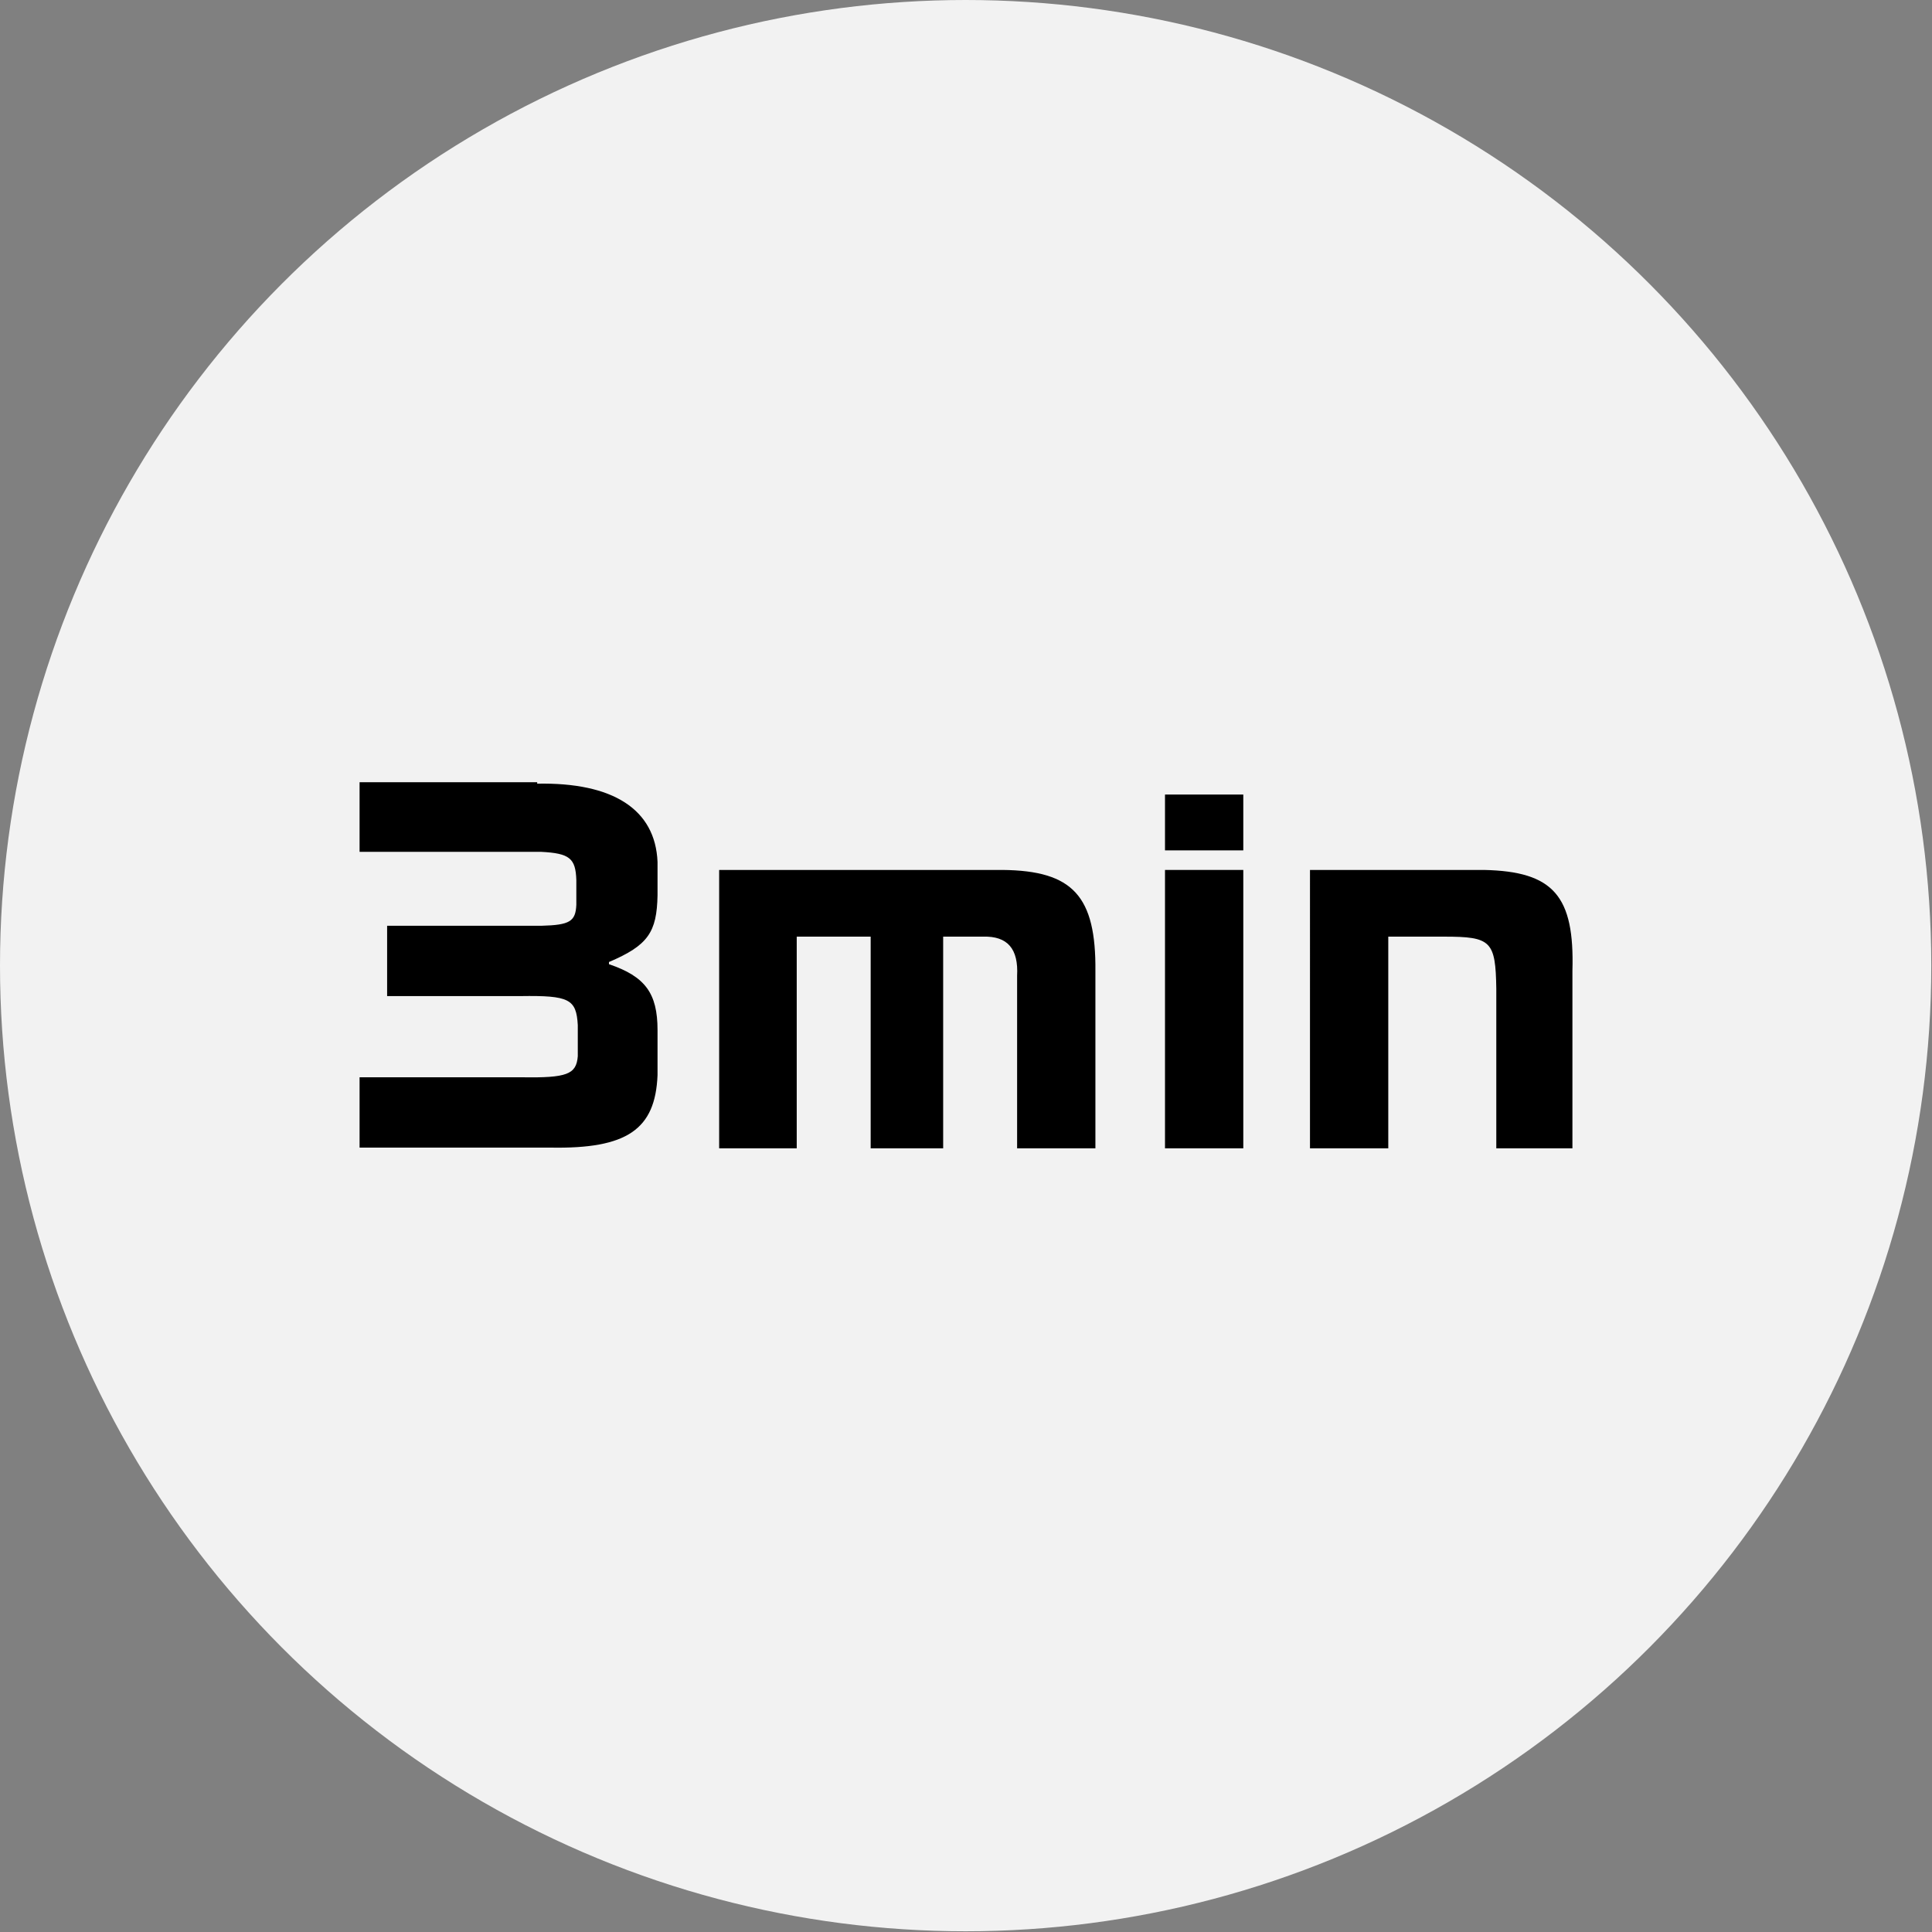 <?xml version="1.0" encoding="utf-8"?>
<!-- Generator: Adobe Illustrator 26.5.3, SVG Export Plug-In . SVG Version: 6.00 Build 0)  -->
<svg version="1.1" id="_レイヤー_1" xmlns="http://www.w3.org/2000/svg" xmlns:xlink="http://www.w3.org/1999/xlink" x="0px"
	 y="0px" viewBox="0 0 266.5 266.5" style="enable-background:new 0 0 266.5 266.5;" xml:space="preserve">
<rect x="0" y="0" width="266.5" height="266.5" fill="#808080" stroke="none"/>
<style type="text/css">
	.st0{fill:#F2F2F2;}
	.st1{enable-background:new    ;}
</style>
<circle class="st0" cx="133.2" cy="133.2" r="133.2"/>
<g class="st1">
	<path d="M74.1,108.1c10.4-0.2,16.3,3.5,16.6,10.8v4.6c-0.1,5.1-1.3,6.9-6.7,9.2v0.3c5,1.7,6.7,4,6.7,9.1v6.2
		c-0.3,7.5-4.2,10.2-14.8,10H49.6v-9.7h22.4c6.2,0.1,7.5-0.4,7.7-2.9v-4.3c-0.2-3.6-1.2-4.1-7.9-4H53.4v-9.7h21.3
		c3.9-0.1,4.7-0.6,4.8-2.9v-3.4c-0.1-3-0.9-3.7-4.9-3.9h-25v-9.6H74.1z"/>
	<path d="M138.3,120c9.7,0.1,12.9,3.6,12.8,14v24.4h-10.8v-23.8c0.2-3.7-1.3-5.5-4.7-5.4h-5.5v29.2h-10v-29.2h-10.2v29.2H99.2V120
		H138.3z"/>
	<path d="M171.5,109.6v7.7h-10.8v-7.7H171.5z M160.7,120h10.8v38.4h-10.8V120z"/>
	<path d="M204.7,120c9.6,0.2,12.5,3.6,12.2,13.9v24.5h-10.5v-22c-0.1-6.6-0.7-7.2-7.2-7.2h-7.7v29.2h-10.8V120H204.7z"/>
</g>
</svg>
